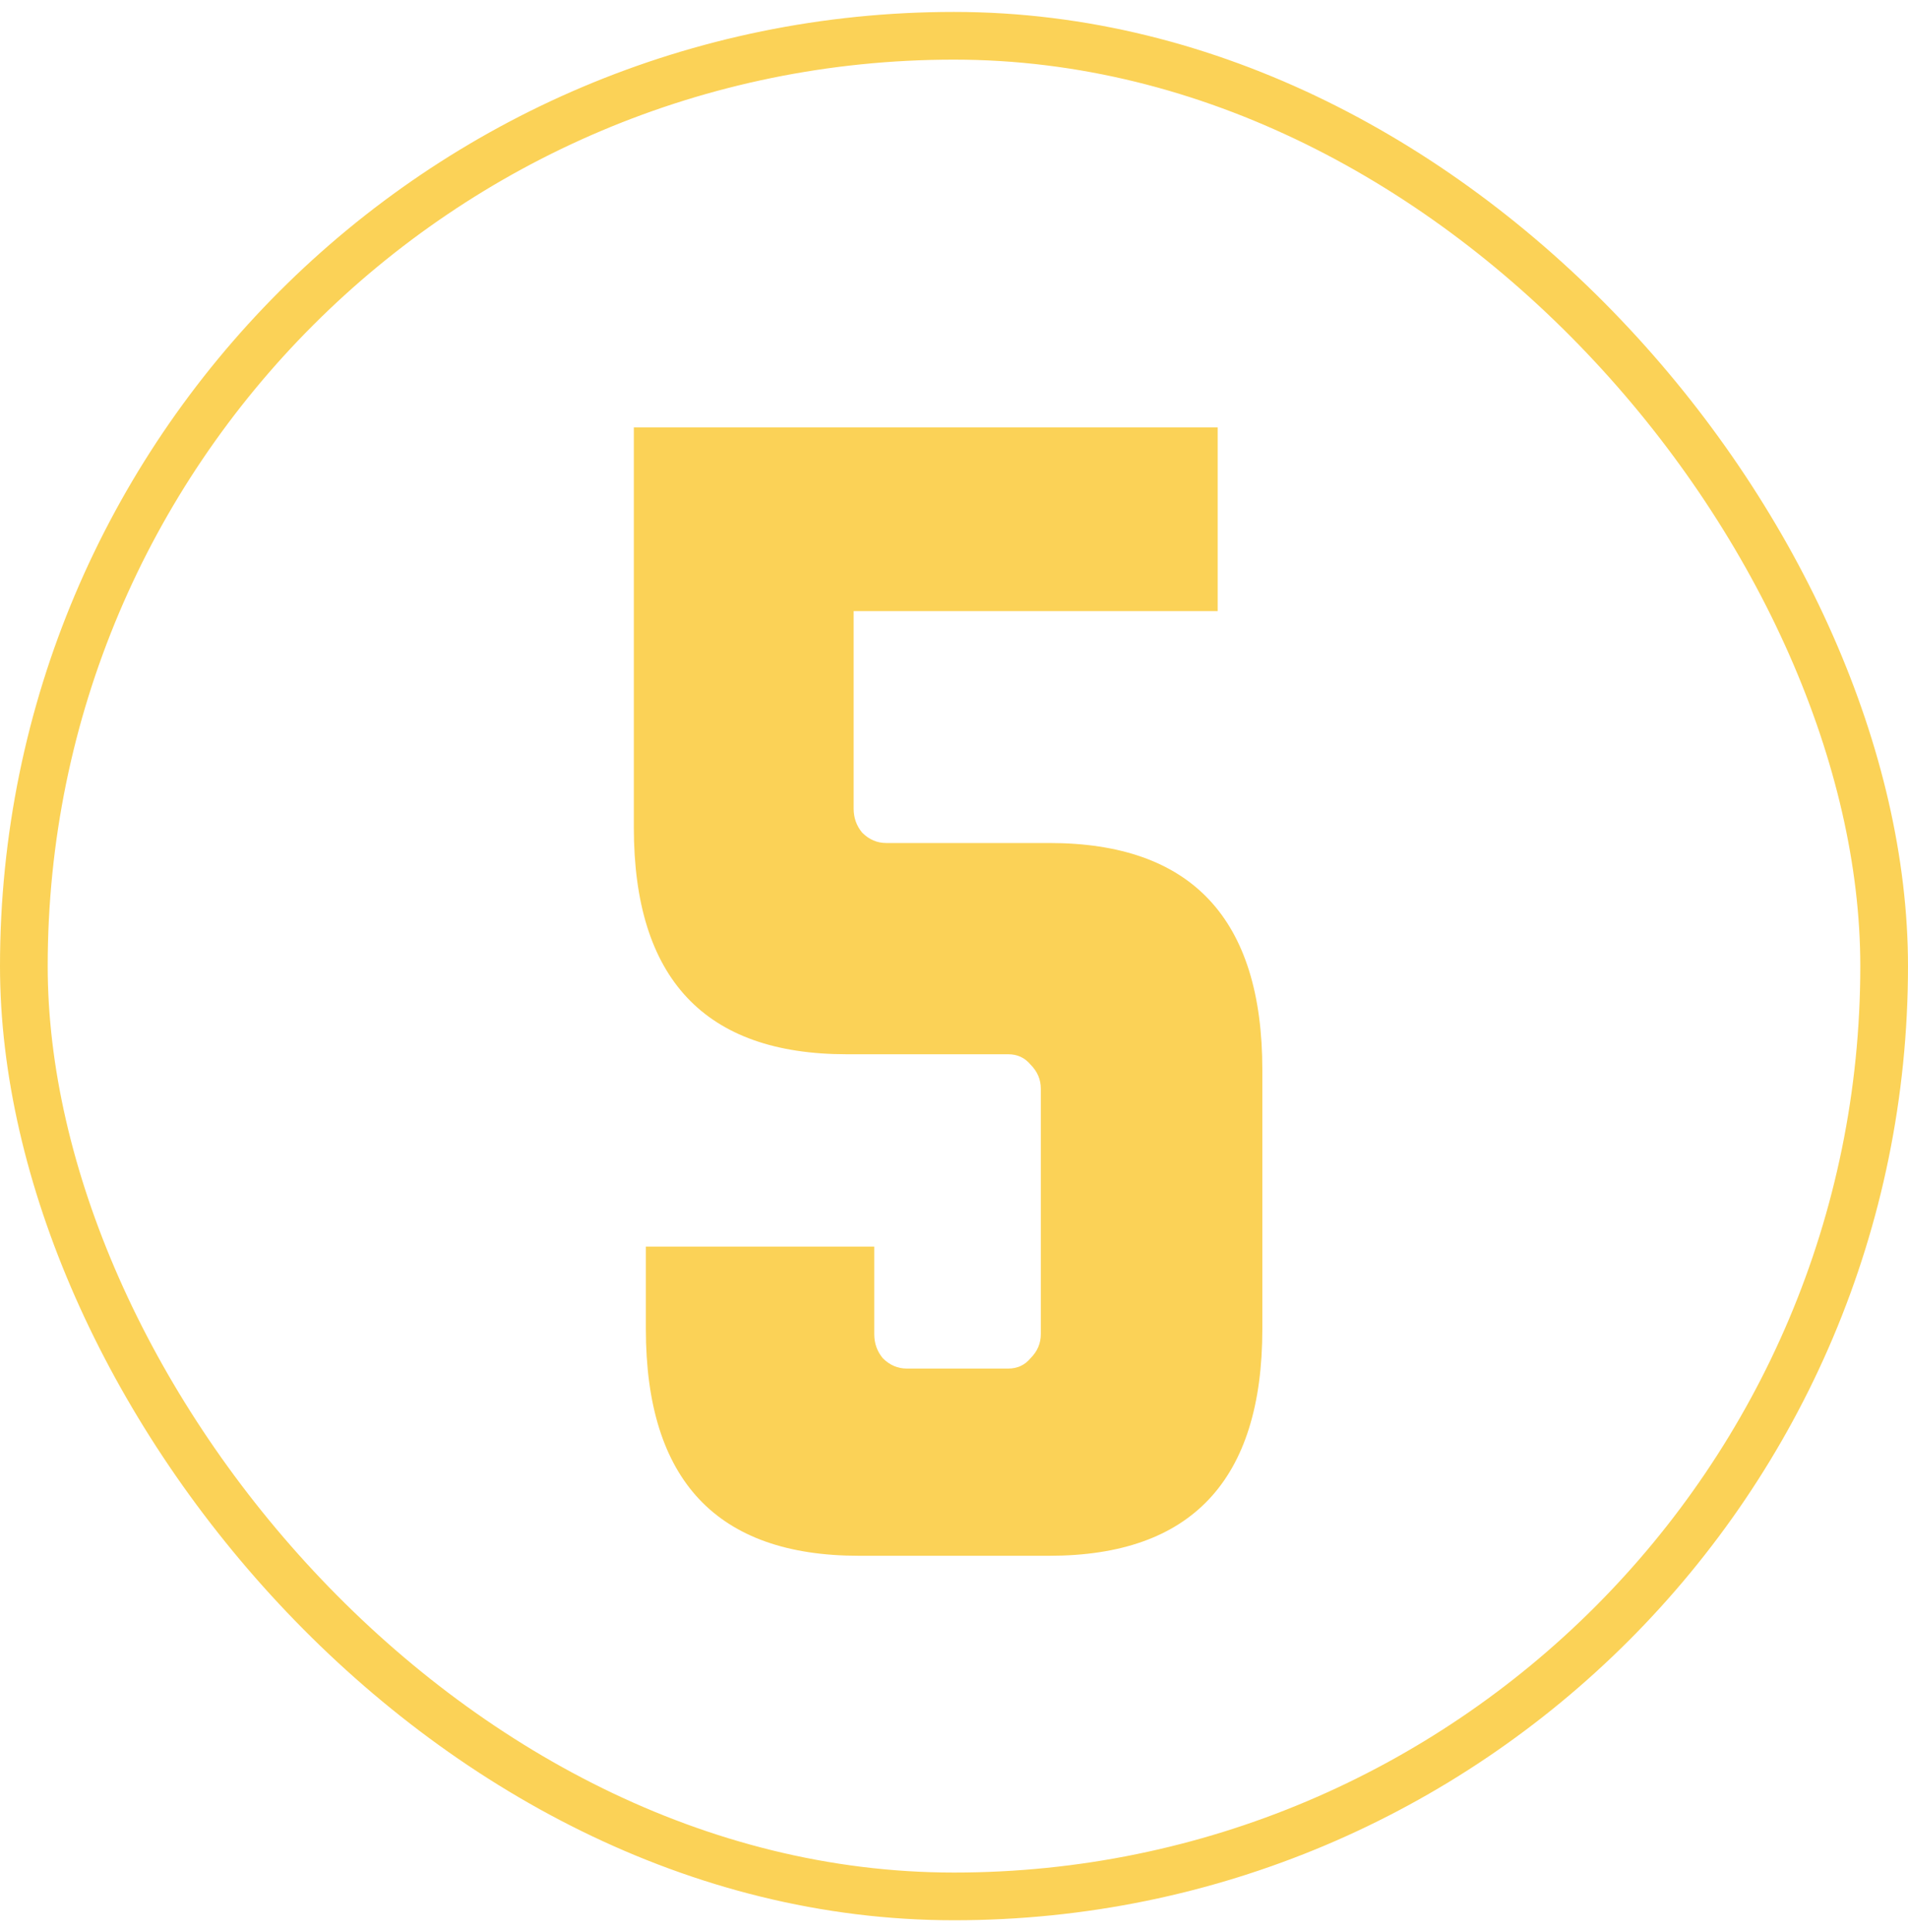 <?xml version="1.0" encoding="UTF-8"?>
<svg xmlns="http://www.w3.org/2000/svg" width="80" height="81" viewBox="0 0 80 81" fill="none">
  <rect x="1" y="1.5" width="78" height="78" rx="39" stroke="#FBD257" stroke-width="2"></rect>
  <path d="M35.792 25.62V33.9C35.792 34.284 35.912 34.62 36.152 34.908C36.44 35.196 36.776 35.34 37.16 35.34H44C49.952 35.34 52.928 38.508 52.928 44.844V55.716C52.928 62.052 49.952 65.22 44 65.22H36.008C30.056 65.22 27.08 62.052 27.08 55.716V52.26H36.656V55.932C36.656 56.316 36.776 56.652 37.016 56.94C37.304 57.228 37.64 57.372 38.024 57.372H42.272C42.656 57.372 42.968 57.228 43.208 56.94C43.496 56.652 43.64 56.316 43.64 55.932V45.636C43.64 45.252 43.496 44.916 43.208 44.628C42.968 44.34 42.656 44.196 42.272 44.196H35.504C29.552 44.196 26.576 41.028 26.576 34.692V17.916H51.056V25.62H35.792Z" fill="#FBD257"></path>
</svg>
